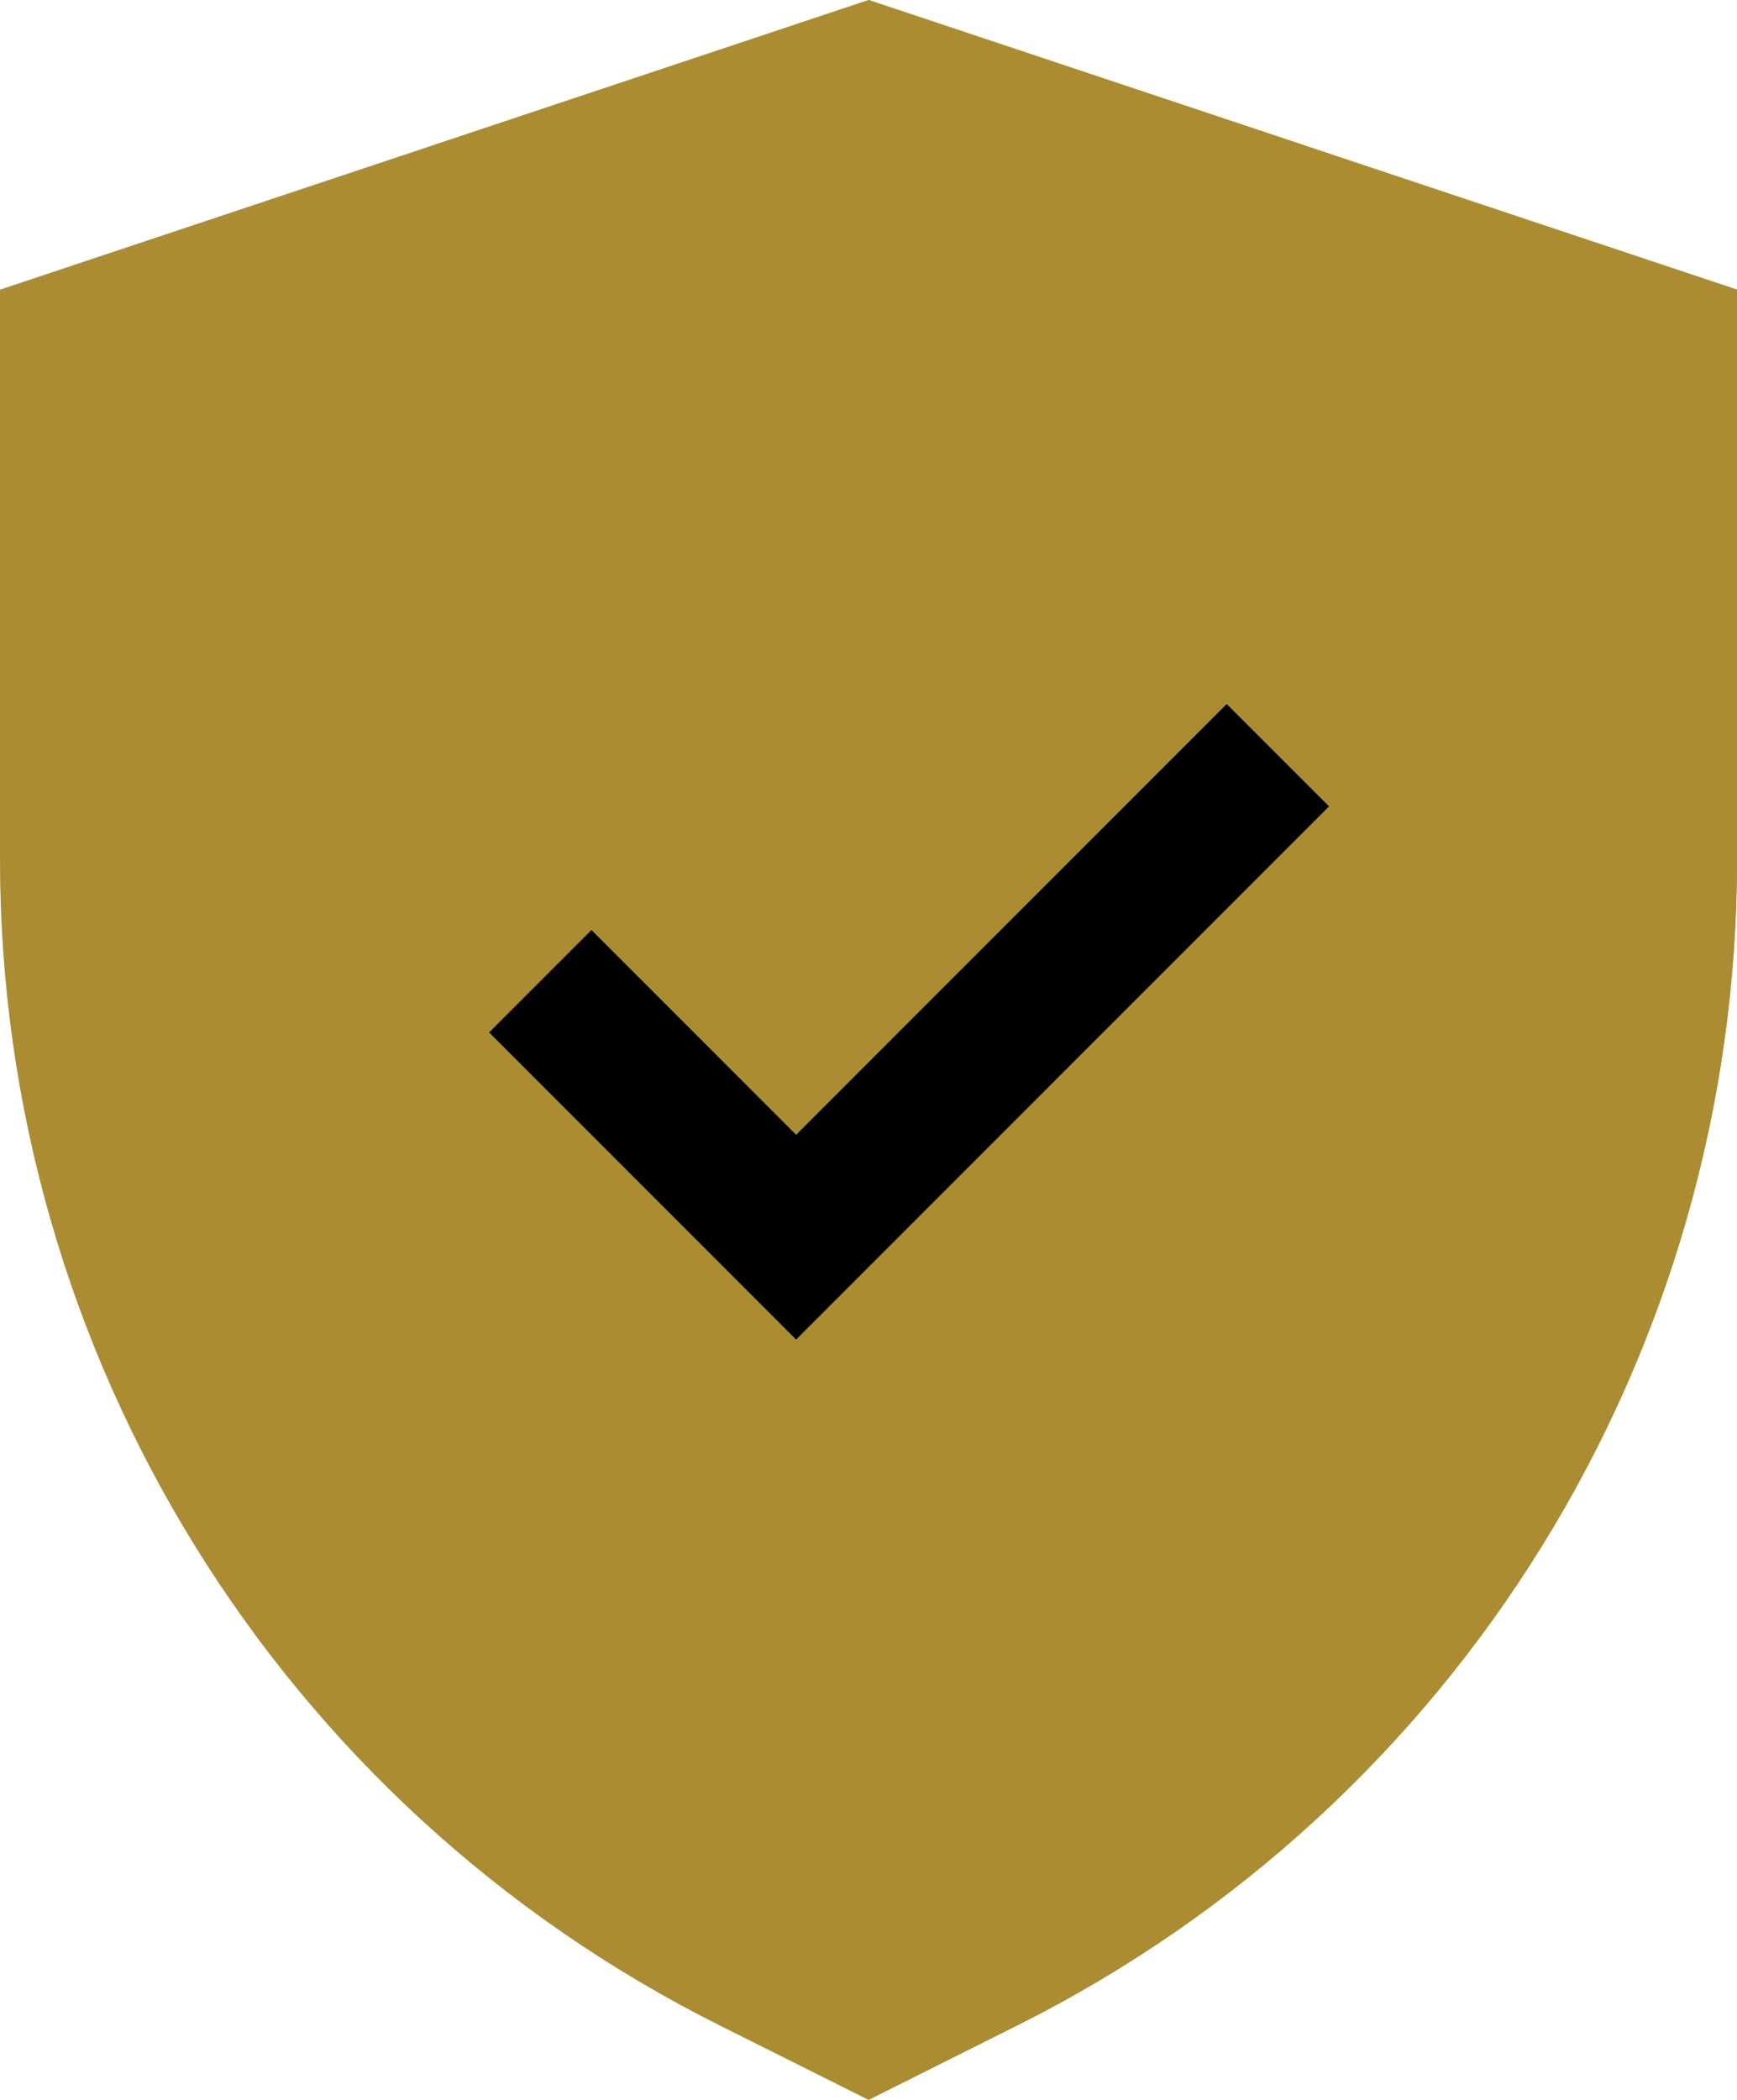 <?xml version="1.0" encoding="UTF-8" standalone="no"?><svg xmlns="http://www.w3.org/2000/svg" xmlns:xlink="http://www.w3.org/1999/xlink" fill="#000000" height="58" preserveAspectRatio="xMidYMid meet" version="1" viewBox="8.0 3.0 48.0 58.0" width="48" zoomAndPan="magnify"><g><g id="change1_1"><path d="M 32 3 L 8 11 L 8 26.75 C 8 40.391 15.699 52.852 27.898 58.949 L 32 61 L 36.098 58.949 C 48.301 52.852 56 40.391 56 26.75 L 56 11 L 32 3" fill="#ab8c32"/></g><g id="change2_1"><path d="M 32 3 L 32 61 L 36.098 58.949 C 48.301 52.852 56 40.391 56 26.75 L 56 11 L 32 3" fill="#ab8c32"/></g><g id="change3_1"><path d="M 32 9.32 L 14 15.32 L 14 26.75 C 14 38.191 20.352 48.469 30.582 53.582 L 32 54.289 L 33.418 53.582 C 43.652 48.469 50 38.191 50 26.75 L 50 15.32 L 32 9.32" fill="#ab8c32"/></g><g id="change1_2"><path d="M 32 9.32 L 32 54.289 L 33.418 53.582 C 43.652 48.469 50 38.191 50 26.75 L 50 15.32 L 32 9.32" fill="#ab8c32"/></g><g id="change4_1"><path d="M 44.727 25.273 L 41.898 22.445 L 30 34.344 L 24.344 28.688 L 21.516 31.516 L 30 40 L 44.727 25.273" fill="#000000"/></g></g></svg>